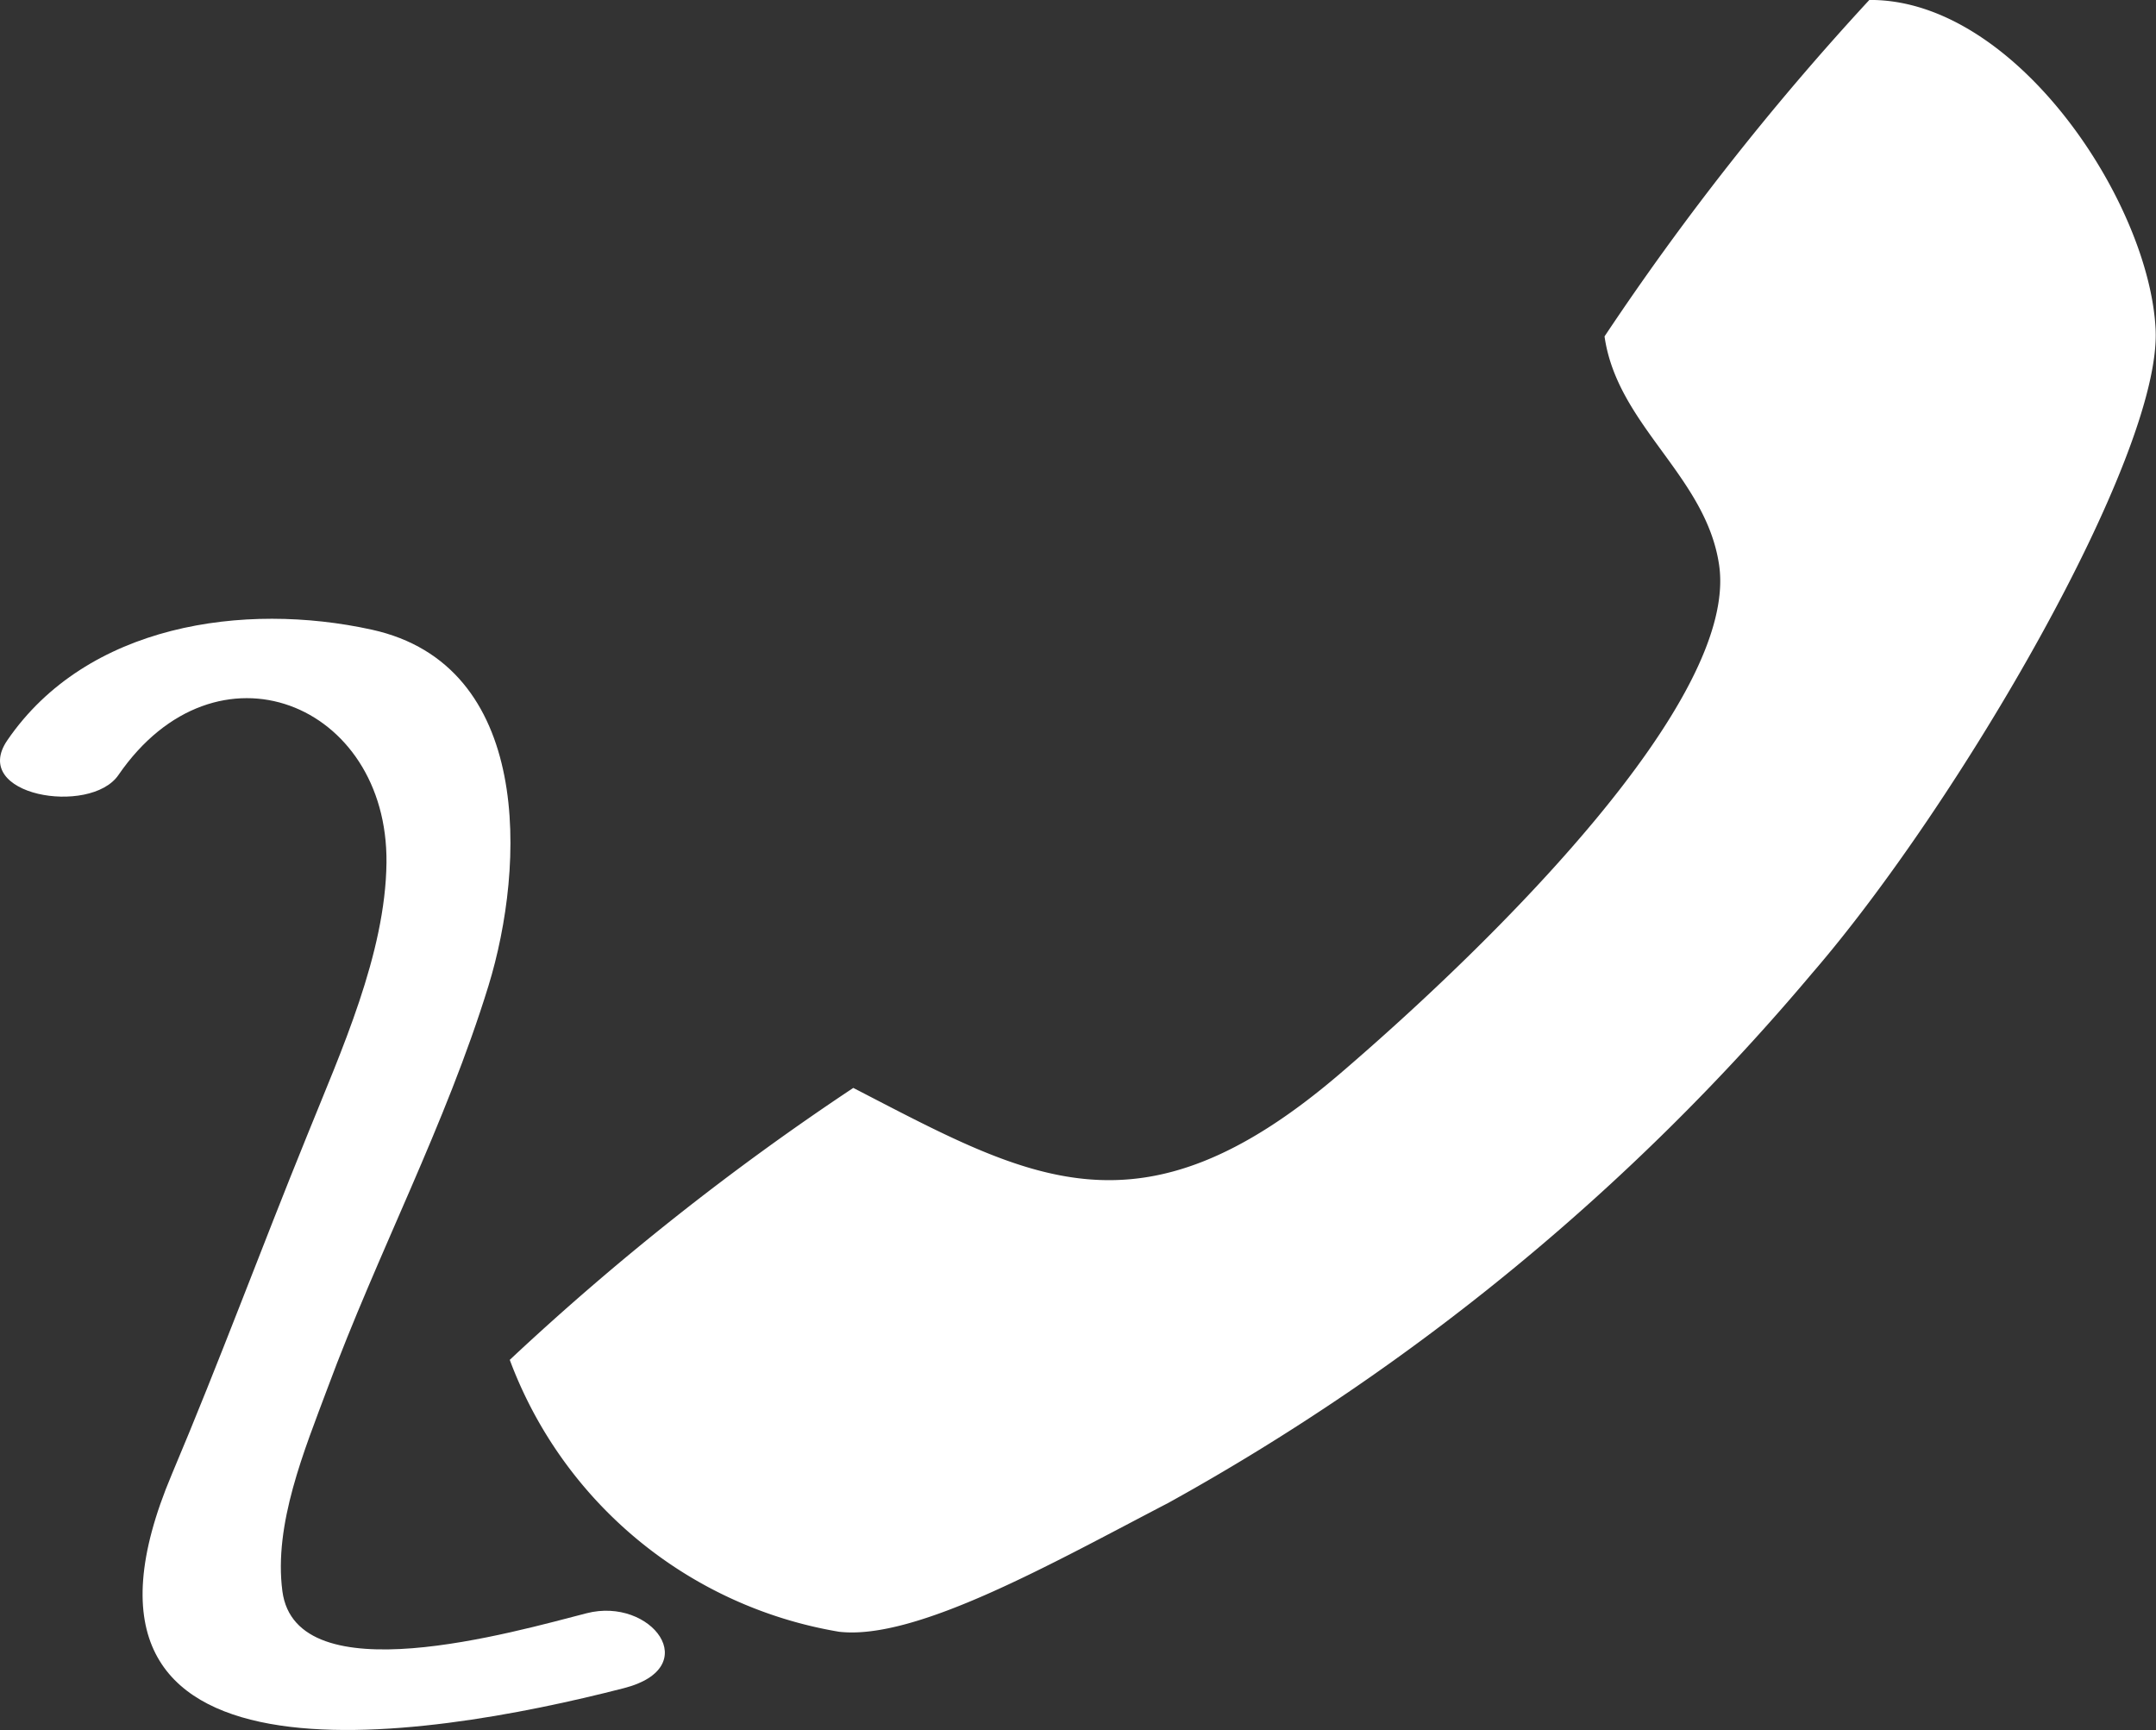 <svg xmlns="http://www.w3.org/2000/svg" xmlns:xlink="http://www.w3.org/1999/xlink" width="48.901" height="39.238" viewBox="0 0 48.901 39.238"><rect x="0" y="0" width="48.901" height="39.238" fill="#333333" stroke="none"/><defs><style>.a{fill:#fff;}.b{clip-path:url(#a);}</style><clipPath id="a"><path class="a" d="M0,23.925H48.9V-15.313H0Z" transform="translate(0 15.313)"/></clipPath></defs><g transform="translate(0 15.313)"><g class="b" transform="translate(0 -15.313)"><g transform="translate(11.562 -0.001)"><path class="a" d="M0,18.807a59.791,59.791,0,0,1,7.792-6.168c3.99,2.06,6.491,3.569,11.039-.323,3.534-3.029,9.035-8.474,8.6-11.528-.292-2.027-2.311-3.167-2.6-5.194a61.461,61.461,0,0,1,6.006-7.631c3.321-.023,6.352,4.592,6.493,7.469s-4.5,10.8-7.792,14.608A51.93,51.93,0,0,1,14.934,22.053c-2.647,1.376-5.719,3.121-7.464,2.921A9.68,9.68,0,0,1,0,18.807" transform="translate(0 12.037)"/></g><g transform="translate(0 14.034)"><path class="a" d="M1.637,2.162C3.859-1.071,7.754.535,7.718,4.148c-.023,2.07-1.033,4.284-1.794,6.173-1.045,2.568-1.991,5.135-3.075,7.7C-.292,25.46,8.5,24.055,13.1,22.872c1.845-.471.623-2.078-.843-1.7-1.65.423-6.588,1.86-6.9-.5-.2-1.52.5-3.2,1.022-4.6,1.143-3.085,2.678-5.97,3.651-9.127.84-2.732,1.007-7.28-2.647-8.082C4.479-1.774.922-1.259-.879,1.368-1.75,2.631,1,3.087,1.637,2.162" transform="translate(1.048 1.384)"/></g></g></g></svg>